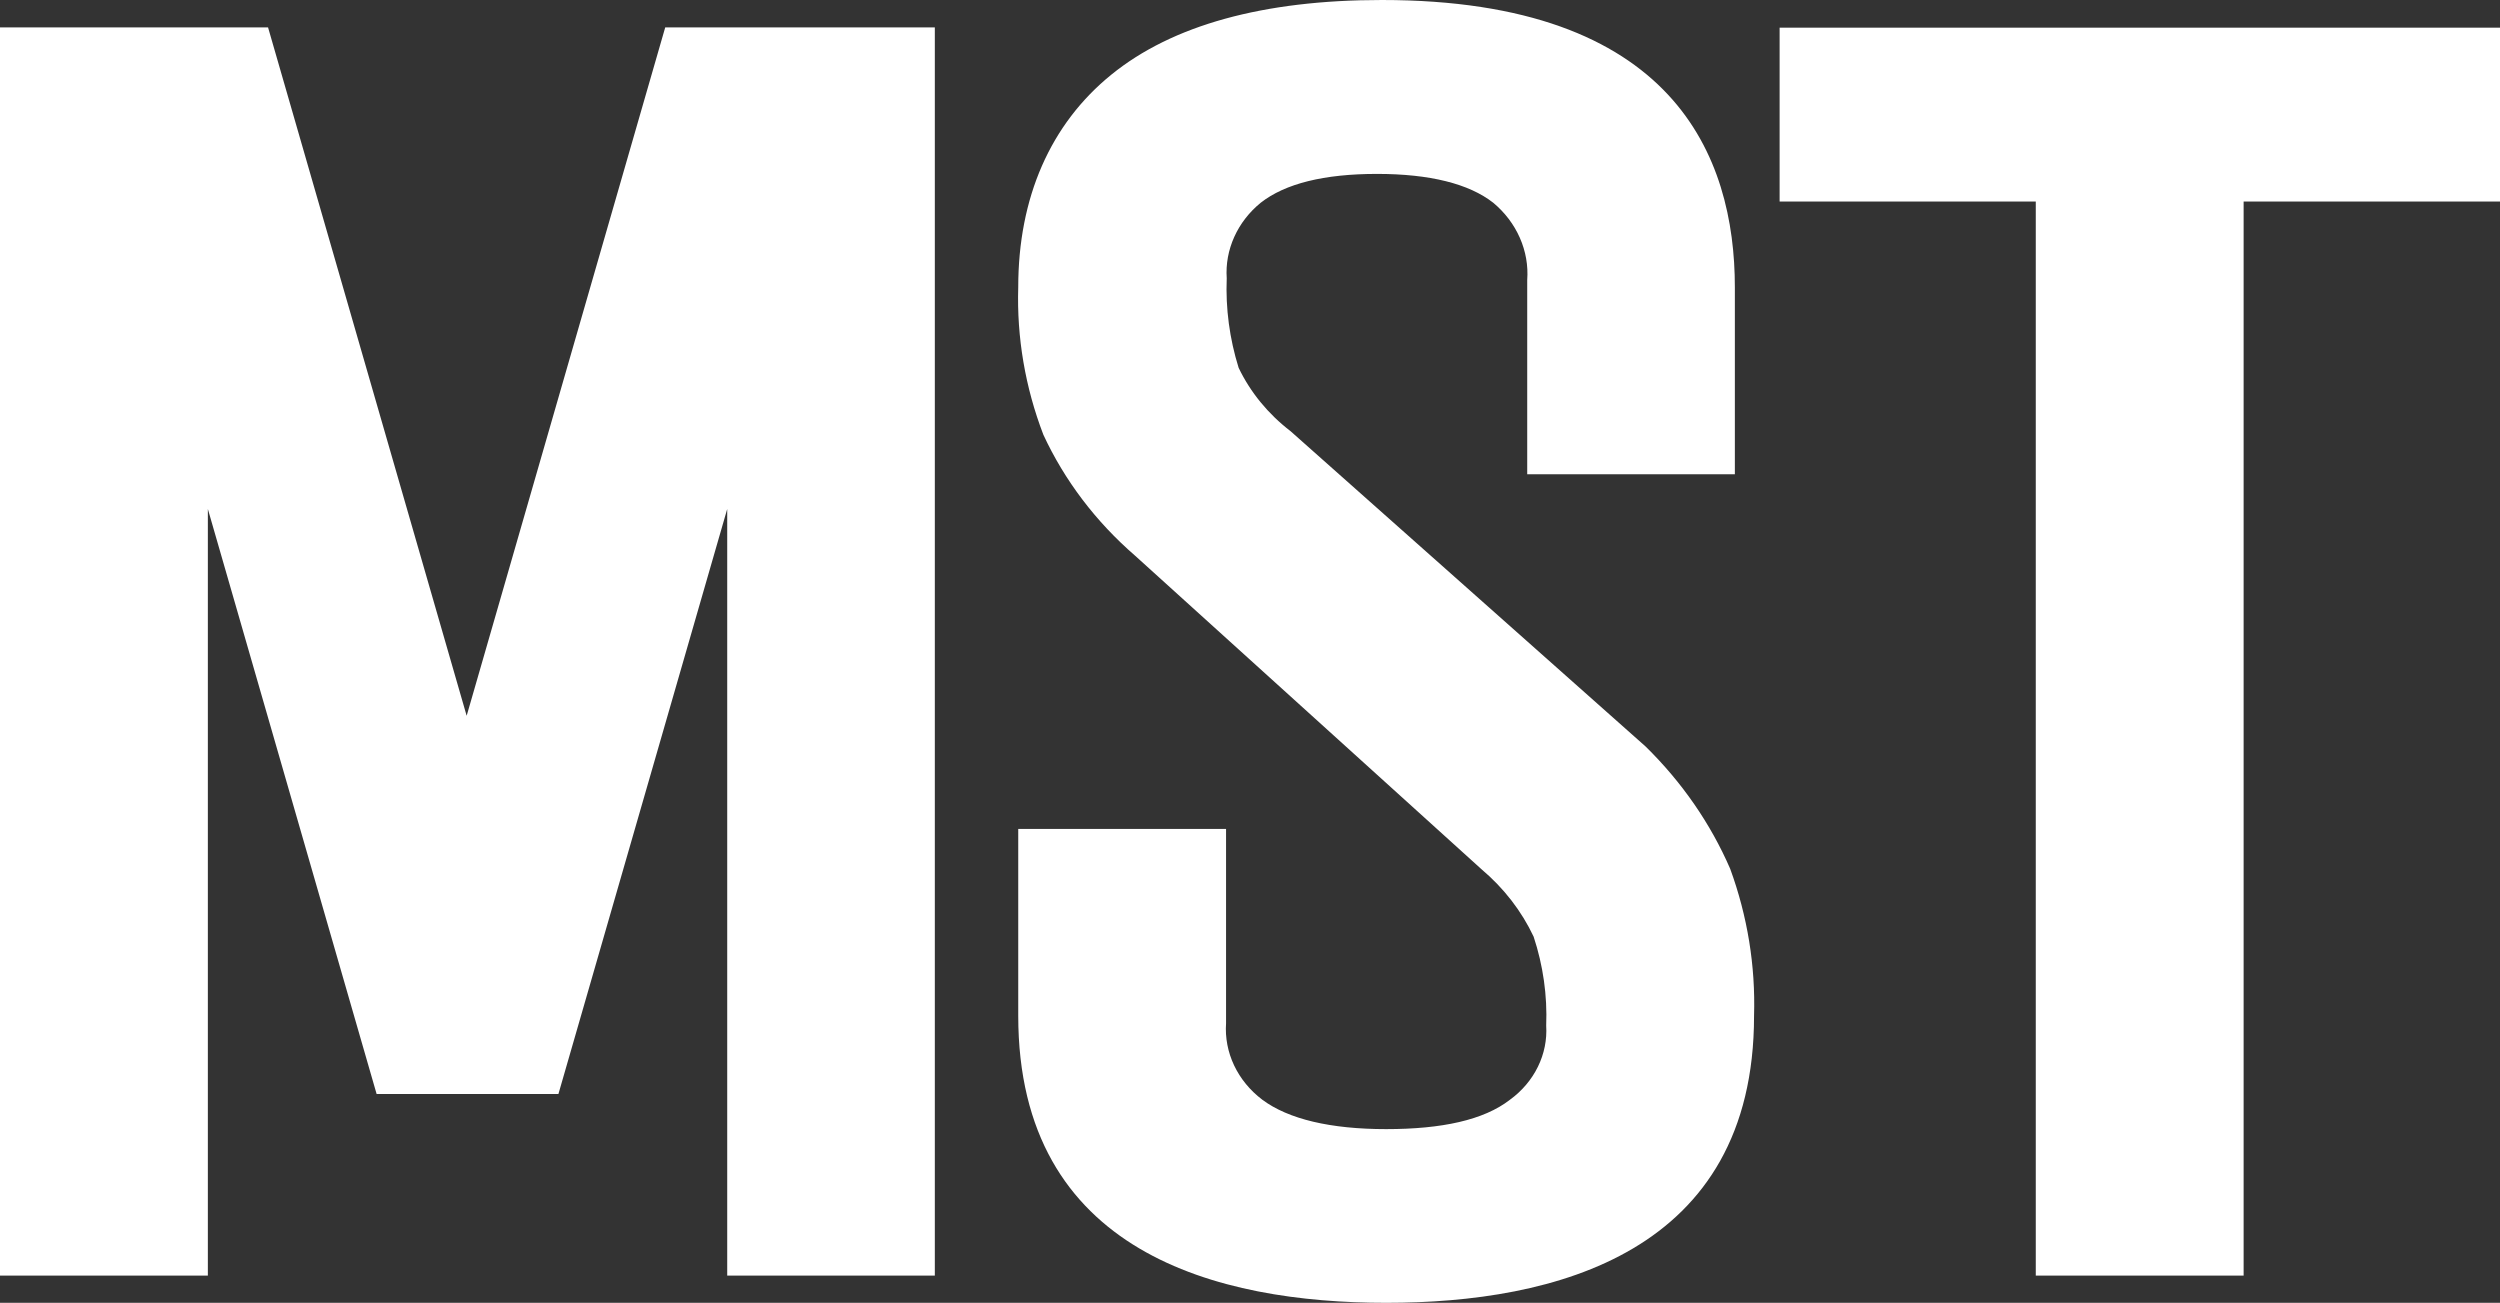 <?xml version="1.0" encoding="UTF-8"?> <svg xmlns="http://www.w3.org/2000/svg" width="71" height="37" viewBox="0 0 71 37" fill="none"><rect x="0" y="0" width="71" height="37" fill="#333333" stroke="none"/> <path d="M13.253 20.328L7.613 0.779H0V36.227H5.903V14.455L10.696 31.07H15.859L20.653 14.455V36.227H26.549V0.779H18.892L13.253 20.328ZM46.732 21.198L36.65 12.244C36.014 11.756 35.51 11.14 35.177 10.445C34.919 9.618 34.805 8.76 34.839 7.901C34.812 7.5 34.886 7.099 35.053 6.728C35.22 6.357 35.477 6.025 35.804 5.758C36.499 5.214 37.602 4.939 39.106 4.939C40.61 4.939 41.719 5.219 42.408 5.758C42.739 6.034 42.997 6.375 43.164 6.755C43.331 7.134 43.403 7.544 43.373 7.952V13.47H49.27V8.159C49.27 4.44 47.54 0 39.244 0C35.873 0 33.291 0.716 31.562 2.12C29.832 3.524 28.918 5.609 28.918 8.159C28.874 9.583 29.116 11.002 29.632 12.347C30.233 13.644 31.12 14.815 32.239 15.784L42.076 24.688C42.71 25.224 43.214 25.876 43.555 26.601C43.825 27.42 43.946 28.273 43.912 29.128C43.937 29.529 43.856 29.93 43.676 30.297C43.496 30.664 43.223 30.986 42.878 31.236C42.139 31.809 40.948 32.067 39.369 32.067C37.79 32.067 36.593 31.786 35.848 31.231C35.501 30.968 35.228 30.635 35.049 30.258C34.87 29.88 34.792 29.47 34.82 29.059V23.542H28.918V28.847C28.918 35.596 34.601 37 39.369 37C44.138 37 49.815 35.596 49.815 28.847C49.858 27.431 49.629 26.02 49.138 24.676C48.581 23.39 47.765 22.21 46.732 21.198V21.198ZM50.541 0.785V5.724H57.816V36.227H63.719V5.724H71V0.785H50.541Z" fill="white"></path> </svg> 
